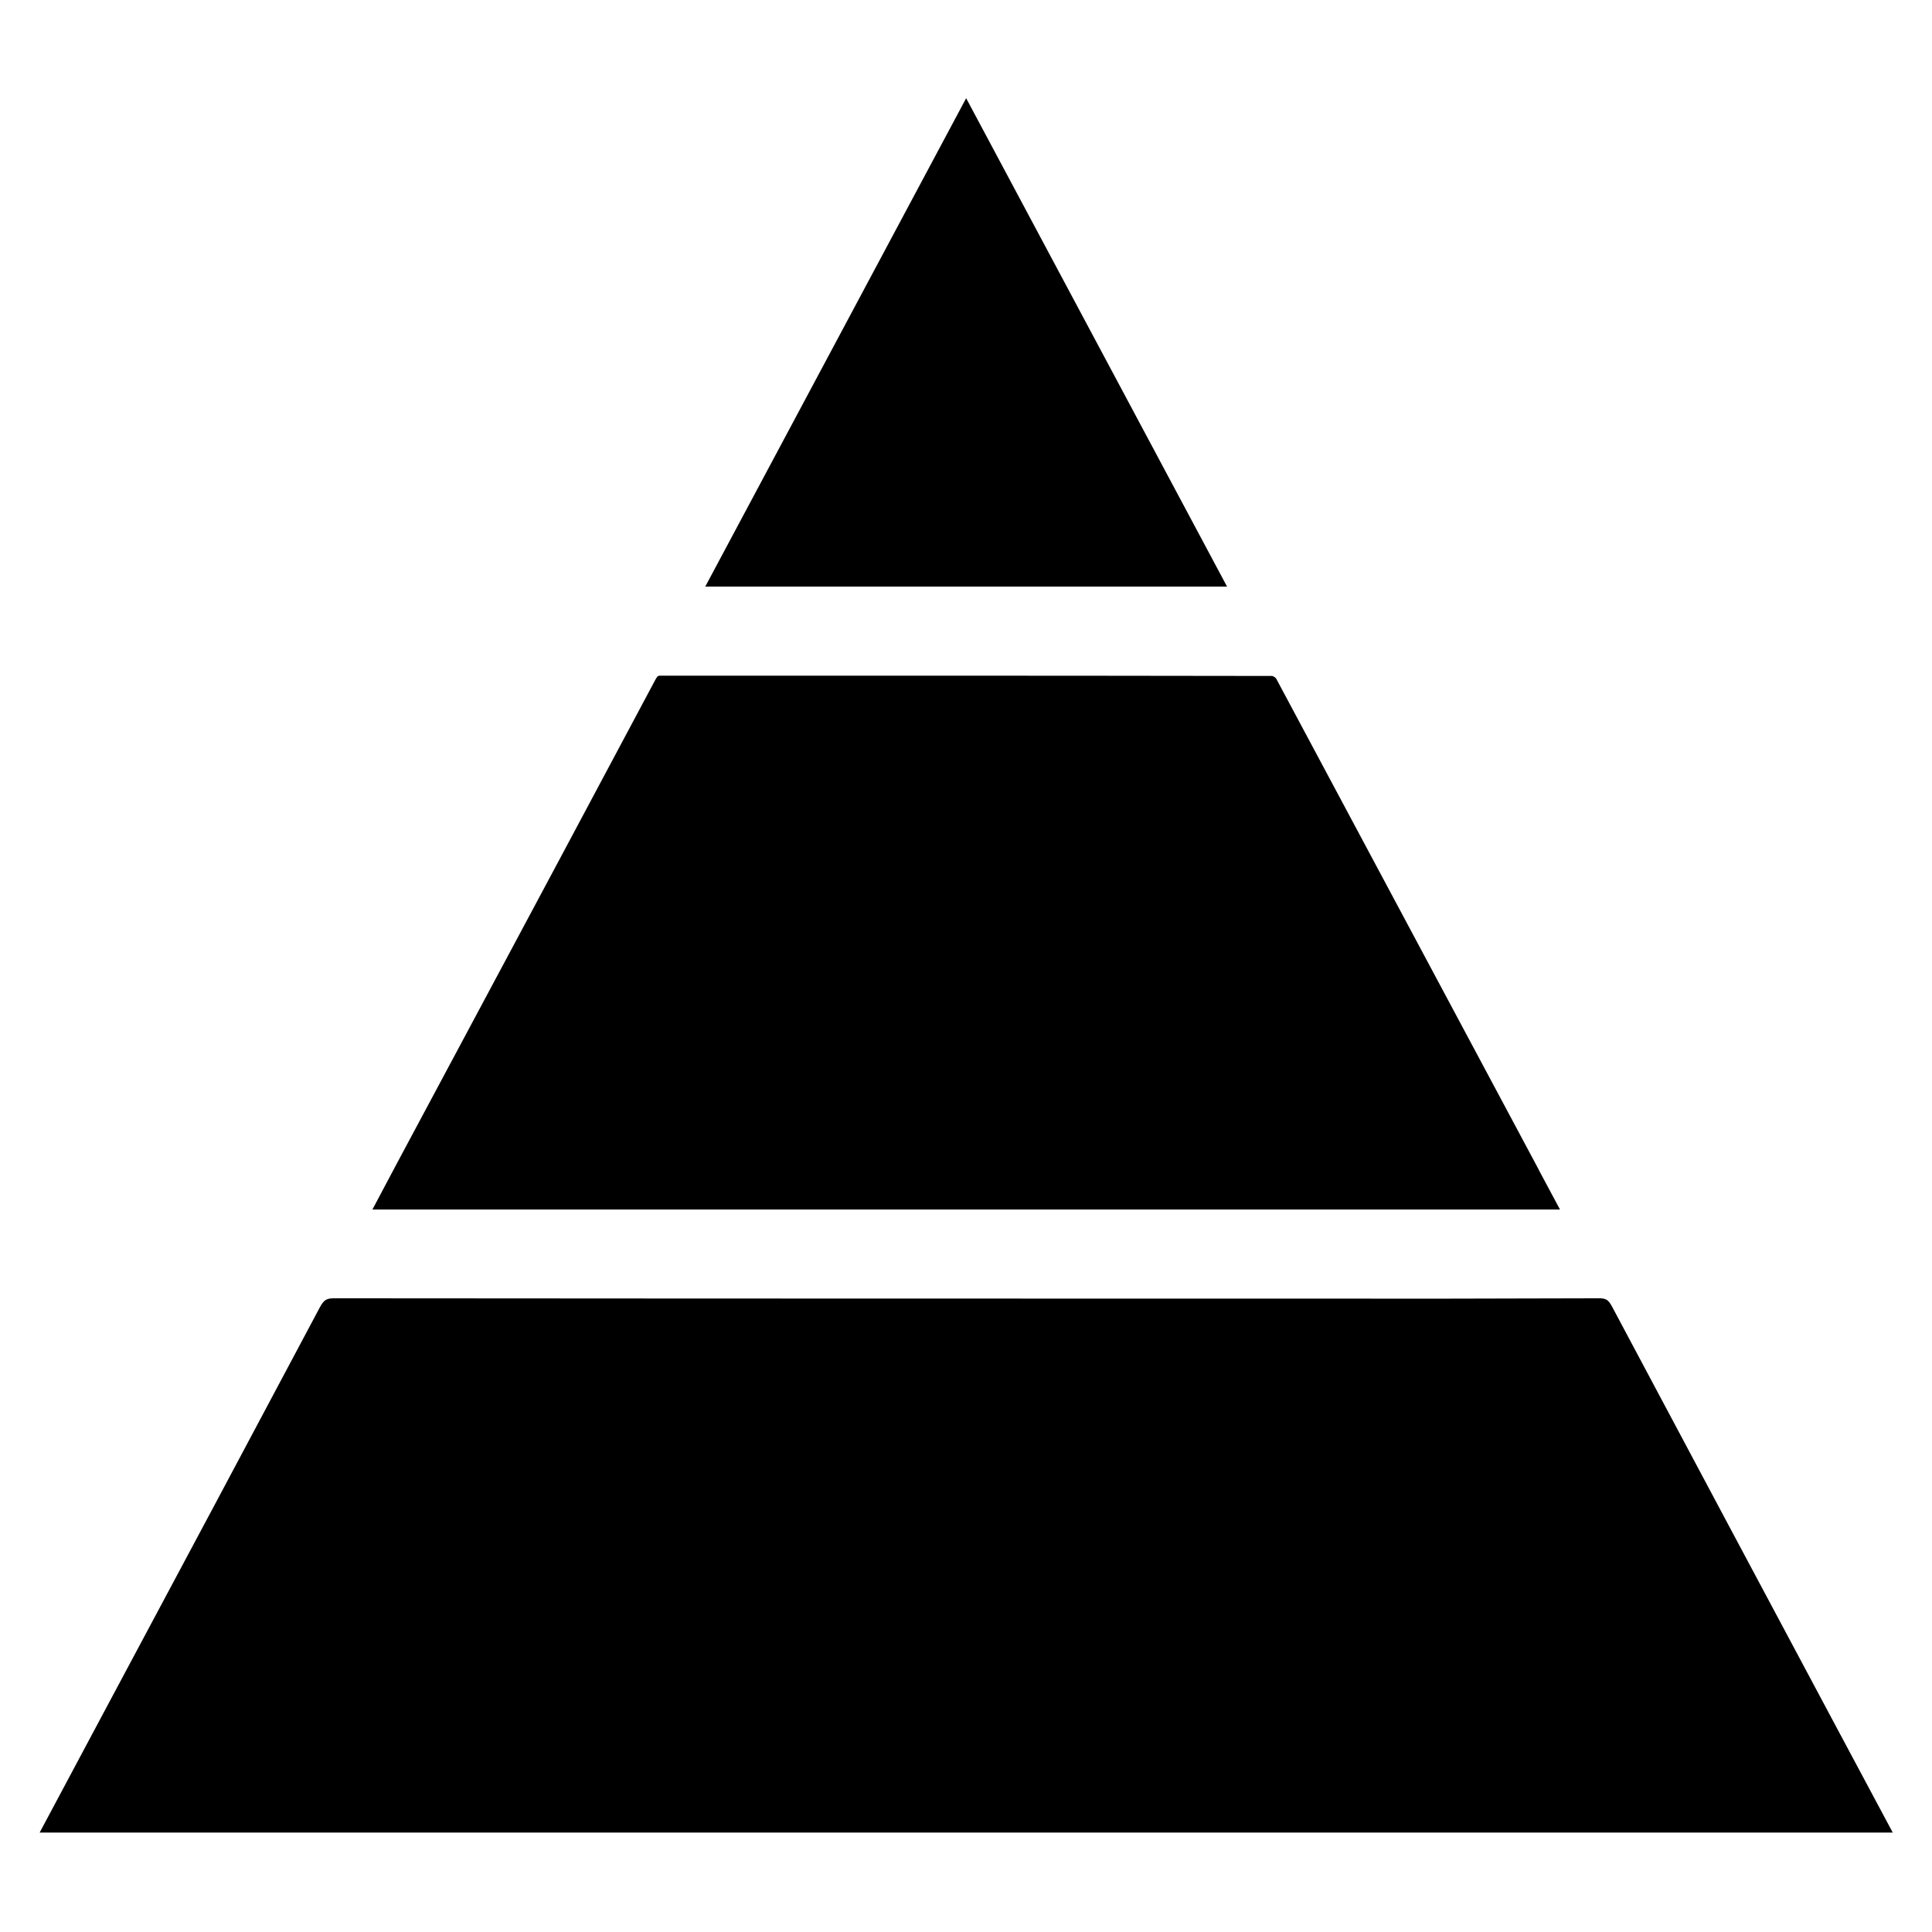 <?xml version="1.0" encoding="UTF-8"?>
<svg id="Layer_1" data-name="Layer 1" xmlns="http://www.w3.org/2000/svg" xmlns:xlink="http://www.w3.org/1999/xlink" viewBox="0 0 192.01 192.01">
  <defs>
    <style>
      .cls-1 {
        fill: none;
      }

      .cls-2 {
        clip-path: url(#clippath);
      }
    </style>
    <clipPath id="clippath">
      <rect class="cls-1" x="3.52" y="9.75" width="184.97" height="172.5"/>
    </clipPath>
  </defs>
  <g class="cls-2">
    <path d="M182.87,172.33c-7.56-14.15-15.11-28.3-22.65-42.46-.39-.73-.63-.85-1.38-.84-10.61.04-21.22.05-31.83.03h-21.15c-24.23,0-48.44-.01-72.65-.03-.72,0-1.02.13-1.44.93-6.94,13.05-13.89,26.08-20.86,39.11l-6.97,13.06h184.17l-5.24-9.8ZM152.94,116.27c-8.7-16.28-17.41-32.57-26.12-48.85-.11-.12-.24-.2-.39-.24-12.47-.02-24.95-.03-37.45-.03h-23.29c-.27,0-.34,0-.56.41-6.35,11.91-12.7,23.81-19.07,35.7l-6.64,12.41c-.69,1.29-1.38,2.59-2.08,3.92l-.33.62h118.03l-2.11-3.94ZM121.96,58.3h-51.87l25.93-48.54,25.93,48.54Z"/>
  </g>
</svg>
